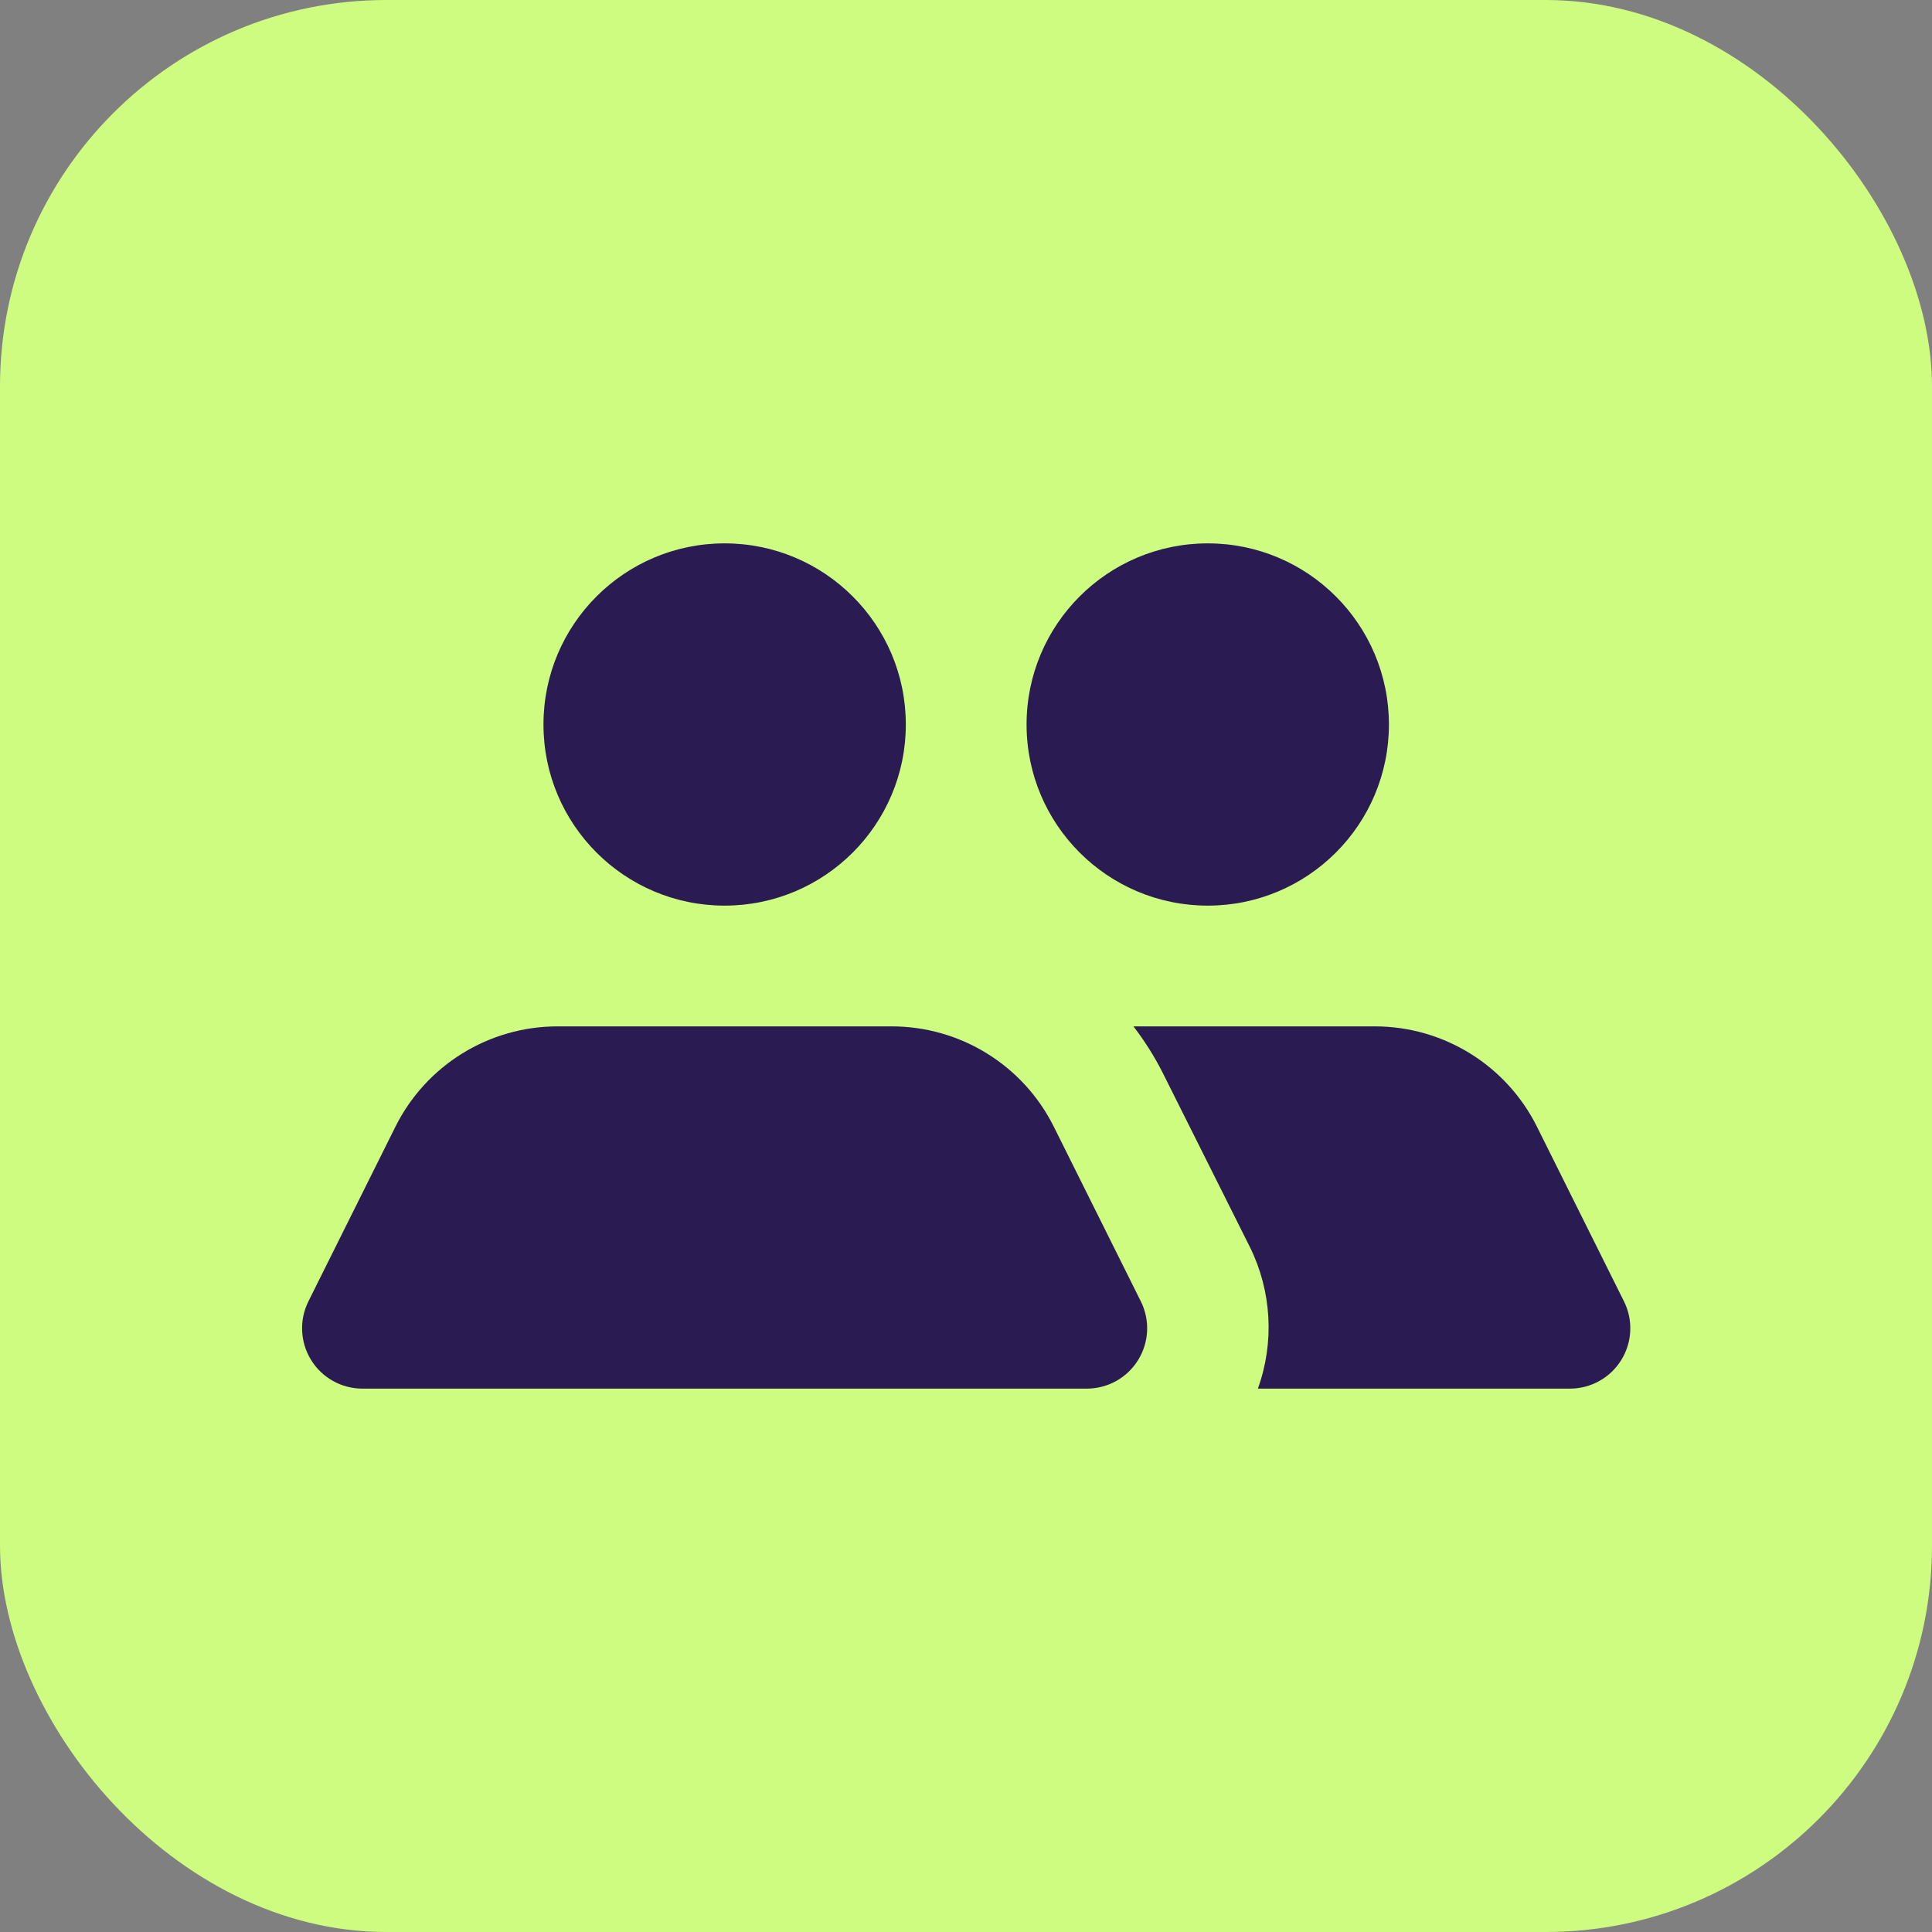 <?xml version="1.0" encoding="UTF-8"?> <svg xmlns="http://www.w3.org/2000/svg" width="40" height="40" viewBox="0 0 40 40" fill="none"><rect x="0" y="0" width="40" height="40" fill="#808080" stroke="none"/> <rect width="40" height="40" rx="8" fill="#CDFC81"></rect> <path fill-rule="evenodd" clip-rule="evenodd" d="M15.002 11.25C12.931 11.25 11.252 12.929 11.252 15C11.252 17.071 12.931 18.75 15.002 18.75C17.074 18.75 18.754 17.071 18.754 15C18.754 12.929 17.074 11.25 15.002 11.25ZM28.756 15C28.756 17.071 27.077 18.75 25.005 18.75C22.934 18.75 21.254 17.071 21.254 15C21.254 12.929 22.934 11.25 25.005 11.25C27.077 11.25 28.756 12.929 28.756 15ZM33.62 26.938L31.82 23.325C31.186 22.055 29.889 21.252 28.469 21.25H23.467C23.696 21.548 23.897 21.866 24.067 22.2L25.881 25.825C26.329 26.738 26.388 27.793 26.043 28.75H32.507C32.941 28.749 33.343 28.523 33.569 28.154C33.796 27.785 33.815 27.324 33.62 26.938ZM18.453 21.25C19.878 21.247 21.181 22.051 21.817 23.325L23.617 26.938C23.812 27.324 23.793 27.785 23.566 28.154C23.34 28.523 22.938 28.749 22.505 28.75H7.5C7.067 28.749 6.665 28.523 6.439 28.154C6.212 27.785 6.193 27.324 6.388 26.938L8.188 23.325C8.824 22.051 10.127 21.247 11.552 21.25H18.453Z" fill="#2A1C53"></path> </svg> 